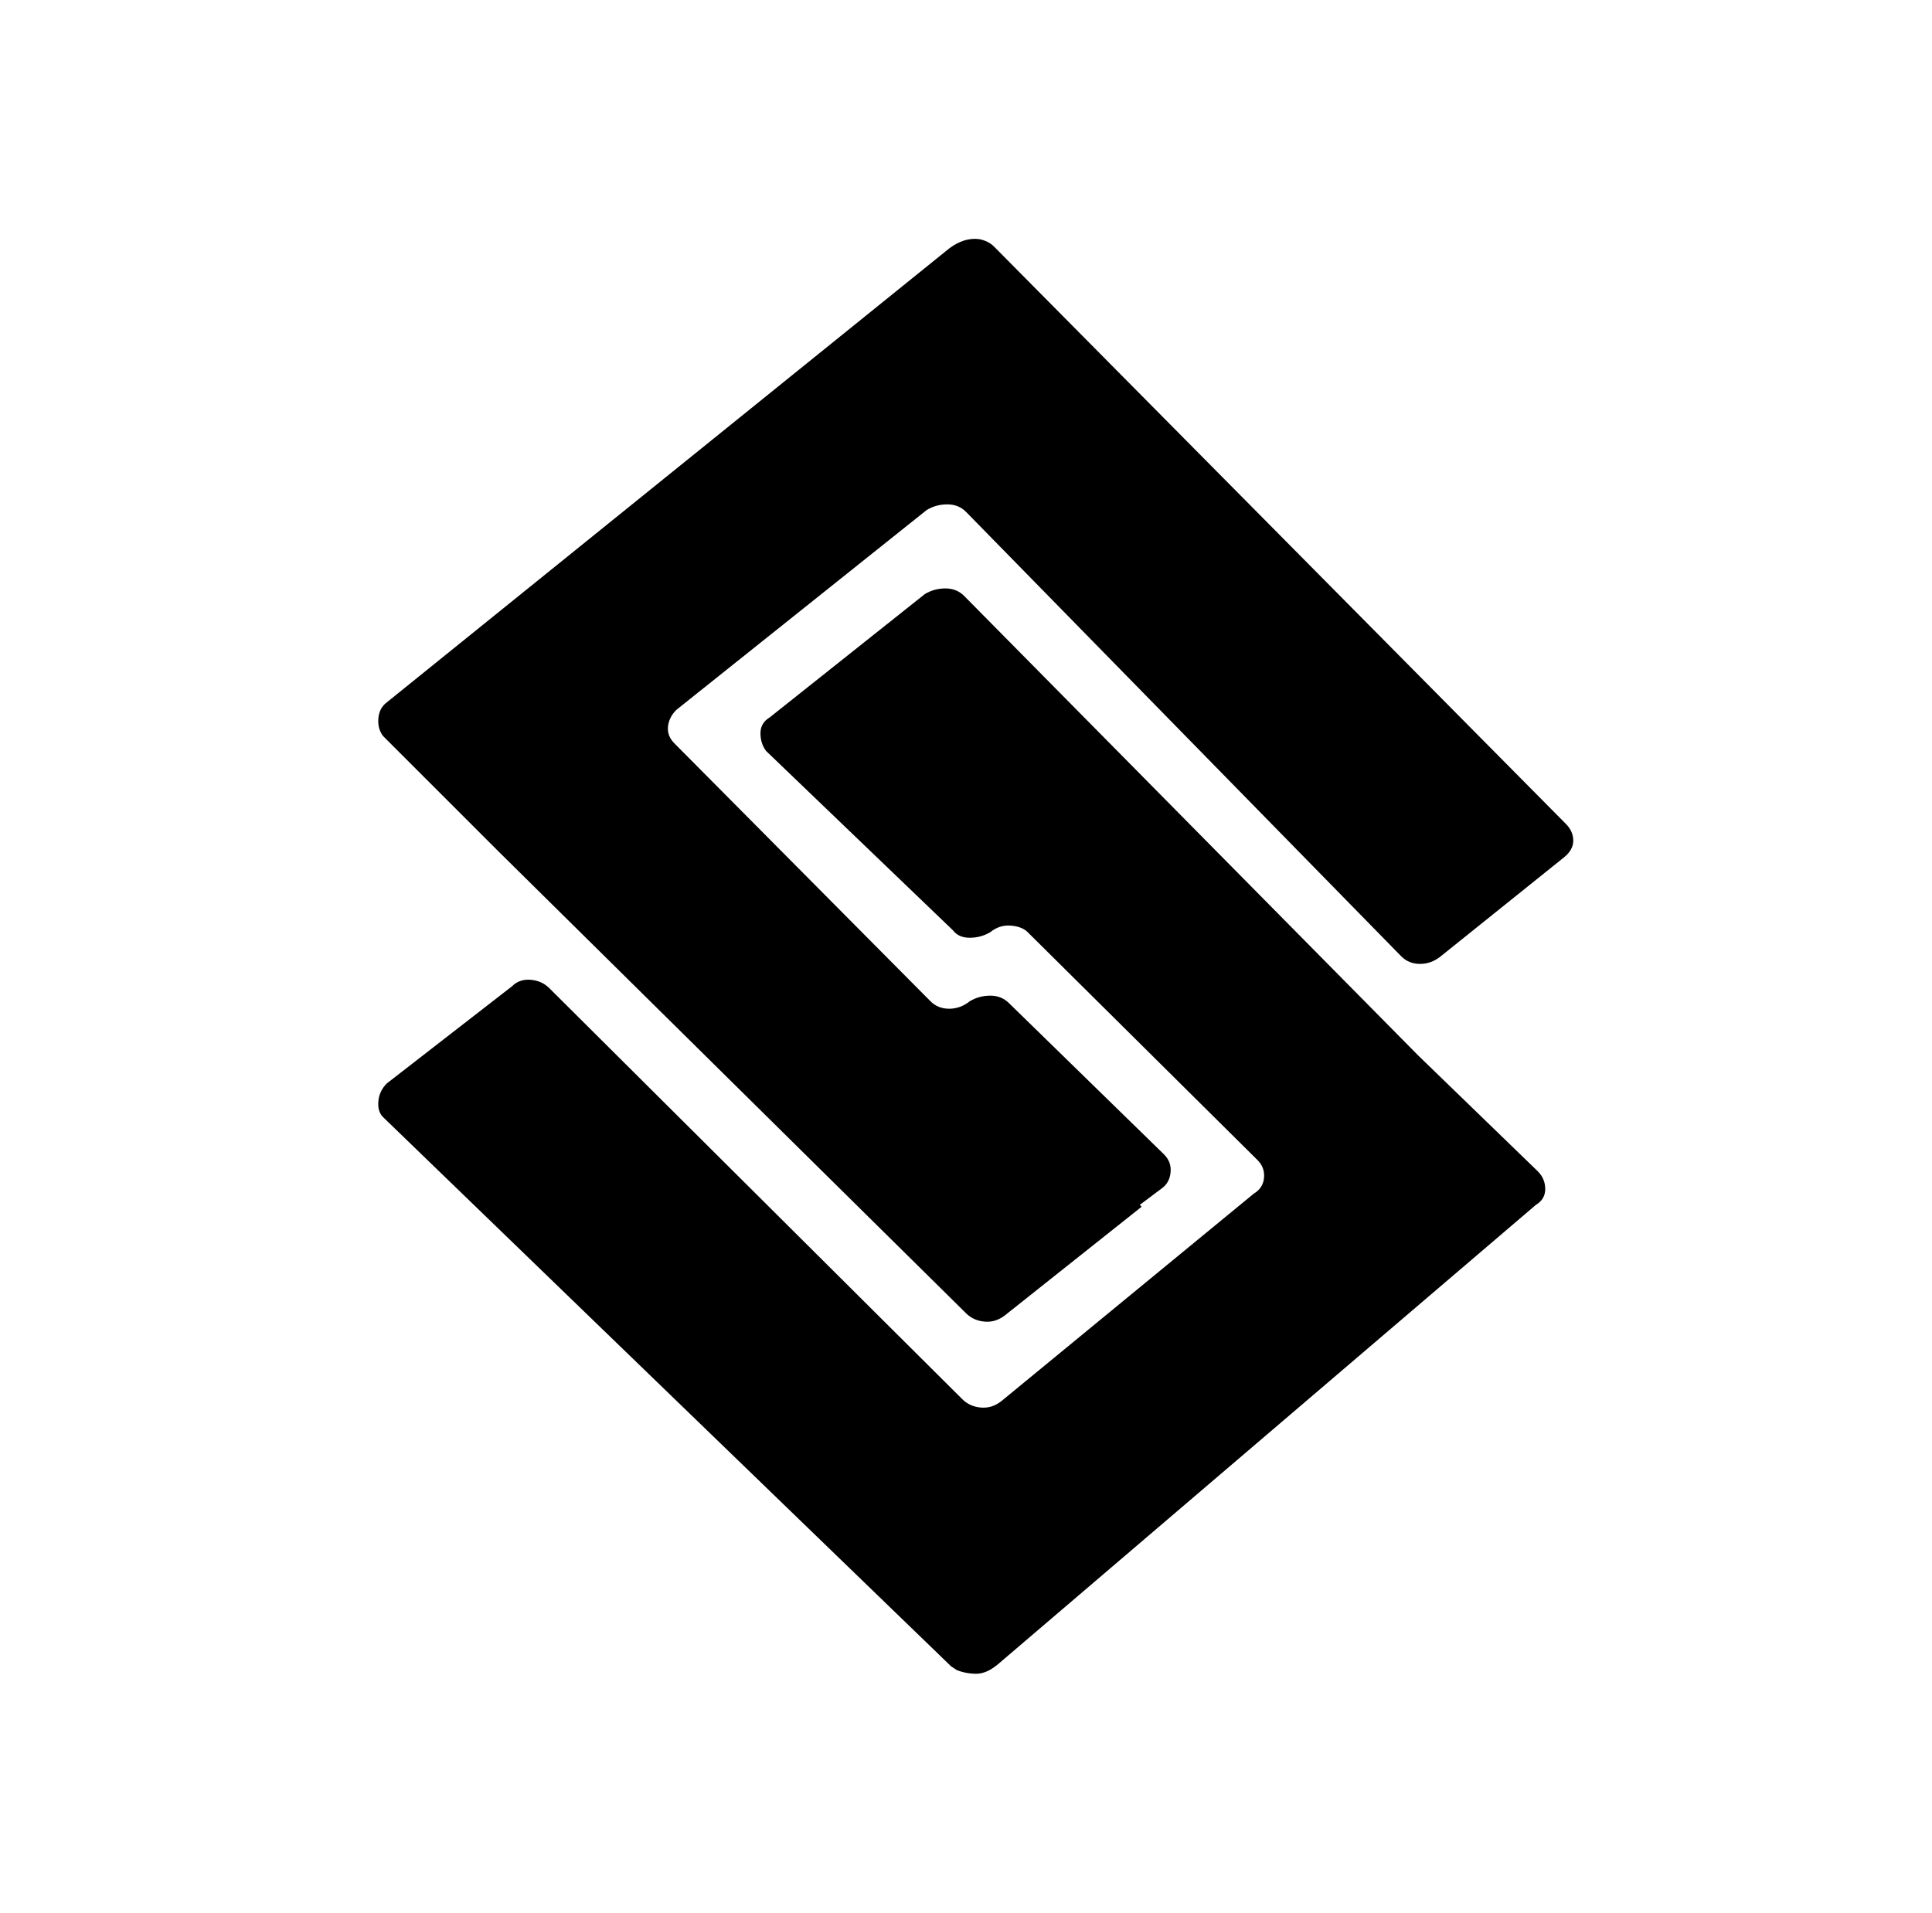 <?xml version="1.0" standalone="no"?>
<!DOCTYPE svg PUBLIC "-//W3C//DTD SVG 1.1//EN" "http://www.w3.org/Graphics/SVG/1.1/DTD/svg11.dtd" >
<svg xmlns="http://www.w3.org/2000/svg" xmlns:xlink="http://www.w3.org/1999/xlink" version="1.1" viewBox="-10 0 1034 1024">
   <path fill="currentColor"
d="M514 128q-8 -1 -16 5l-301 243q-4 3 -4.5 8.5t2.5 9.5l62 62l250 247q4 4 10 4.5t11 -3.5l73 -58l-1 -1l12 -9q4 -3 4.5 -8.5t-3.5 -9.5l-83 -81q-4 -4 -10 -4t-11 3v0q-5 4 -11 4t-10 -4l-137 -138q-4 -4 -3.5 -9t4.5 -9l134 -107q5 -3 11 -3t10 4l233 238q4 4 10 4
t11 -4l66 -53q5 -4 5 -9t-4 -9l-306 -309q-3 -3 -8 -4zM496 315q-6 0 -11 3l-83 66q-5 3 -5 8.5t3 9.5l100 96q3 4 9 4t11 -3v0q5 -4 11 -3.5t9 3.5l123 122q4 4 3.5 9.5t-5.5 8.5l-135 111q-5 4 -11 3.5t-10 -4.5l-221 -220q-4 -4 -10 -4.5t-10 3.5l-67 52q-4 4 -4.5 9.5
t2.5 8.5l304 294l3 2q5 2 10.5 2t11.5 -5l288 -246q5 -3 5 -8.5t-4 -9.5l-64 -62l-243 -246q-4 -4 -10 -4z" />
</svg>

